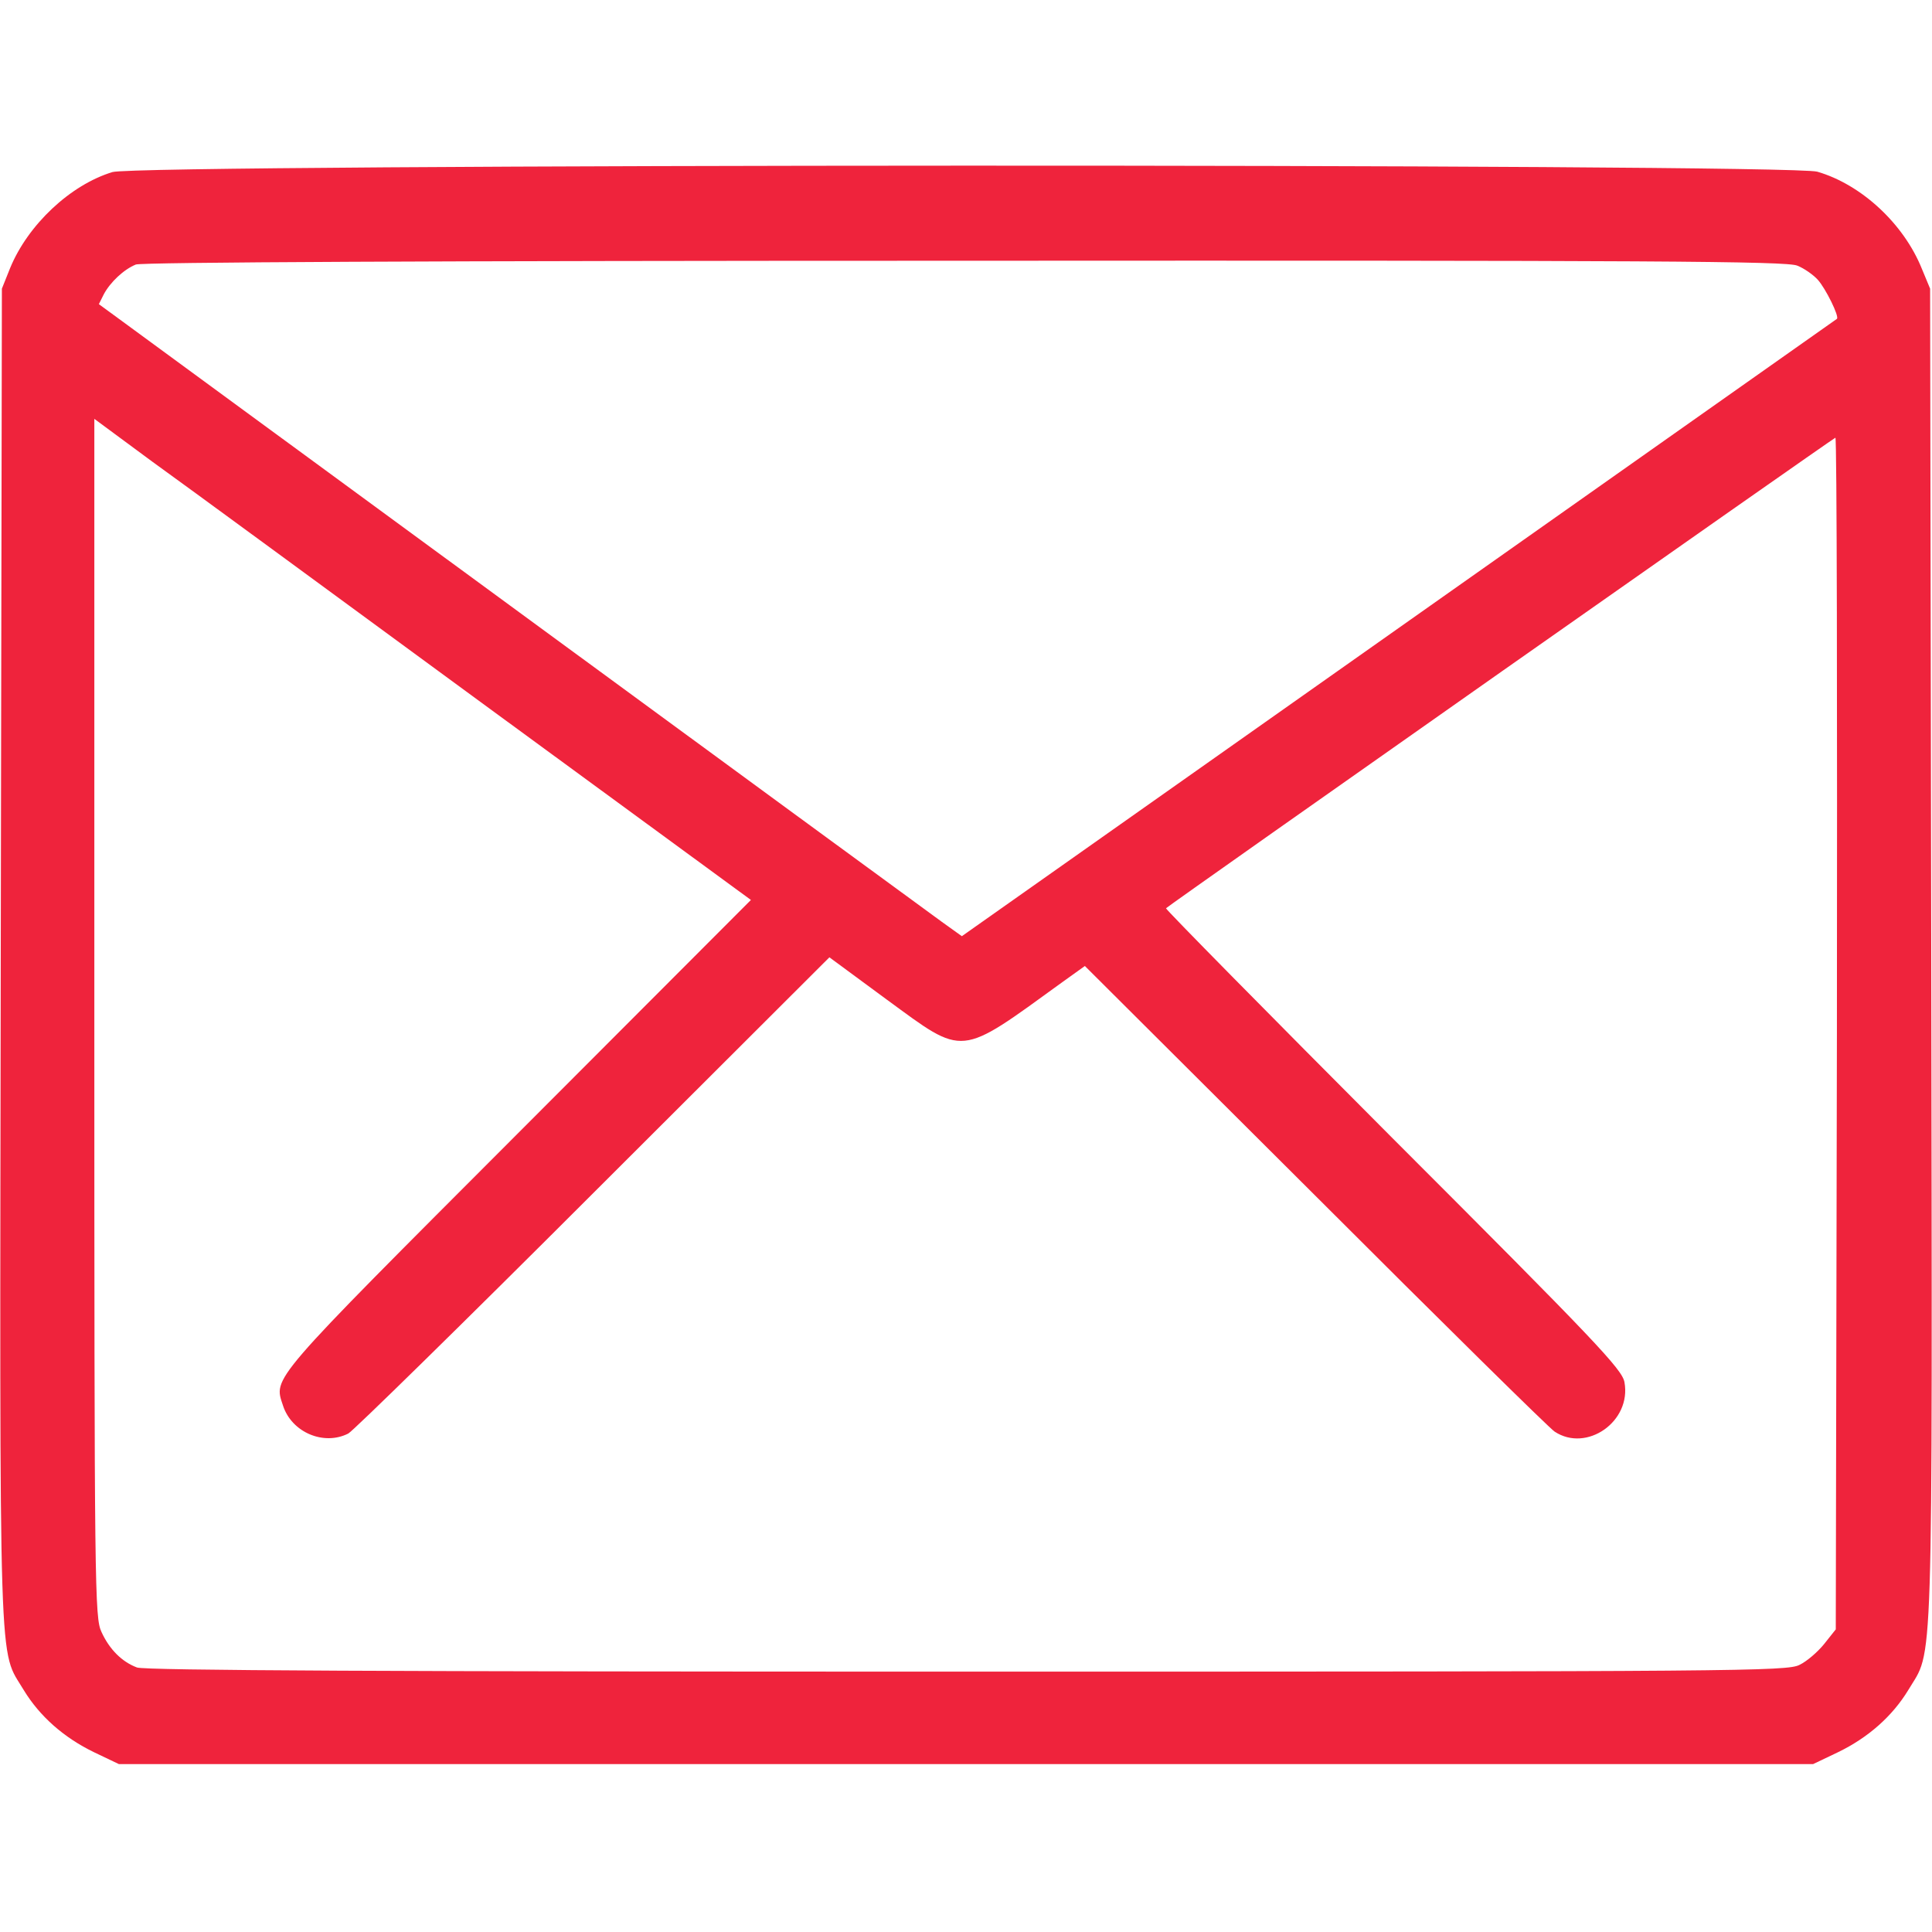 <?xml version="1.0" standalone="no"?>
<!DOCTYPE svg PUBLIC "-//W3C//DTD SVG 20010904//EN"
 "http://www.w3.org/TR/2001/REC-SVG-20010904/DTD/svg10.dtd">
<svg version="1.0" xmlns="http://www.w3.org/2000/svg"
 width="512pt" height="512pt" viewBox="0 0 512 512"
 preserveAspectRatio="xMidYMid meet">

<g transform="translate(0,512) scale(0.1,-0.1)"
fill="#ef233c" stroke="none">
<path d="M298 4664 c-112 -34 -224 -140 -271 -254 l-22 -55 -3 -1769 c-3
-1956 -6 -1832 61 -1945 42 -69 106 -126 187 -165 l65 -31 2245 0 2245 0 65
31 c81 39 145 96 187 165 67 113 64 -11 61 1945 l-3 1769 -22 53 c-48 119
-160 223 -277 257 -74 22 -4446 21 -4518 -1z m4465 -248 c18 -7 42 -24 54 -37
21 -23 58 -98 51 -104 -2 -1 -524 -370 -1161 -819 l-1158 -817 -53 38 c-29 21
-544 398 -1144 838 l-1090 799 13 26 c17 32 53 66 85 79 16 6 779 10 2198 10
1819 1 2178 -1 2205 -13z m-3490 -1156 l717 -525 -619 -620 c-662 -663 -646
-644 -621 -720 23 -71 108 -107 173 -74 12 6 304 292 648 636 l627 626 152
-112 c208 -152 189 -154 465 46 l60 43 610 -608 c335 -335 621 -617 635 -626
85 -56 204 27 185 131 -6 34 -76 108 -613 645 -333 334 -604 609 -602 611 17
15 1770 1247 1774 1247 4 0 5 -711 4 -1579 l-3 -1579 -31 -39 c-17 -21 -46
-46 -65 -55 -32 -17 -158 -18 -2206 -18 -1514 0 -2180 3 -2200 11 -40 15 -73
48 -94 94 -18 38 -19 105 -19 1627 l0 1588 153 -113 c85 -61 476 -348 870
-637z"/>
</g>
</svg>
